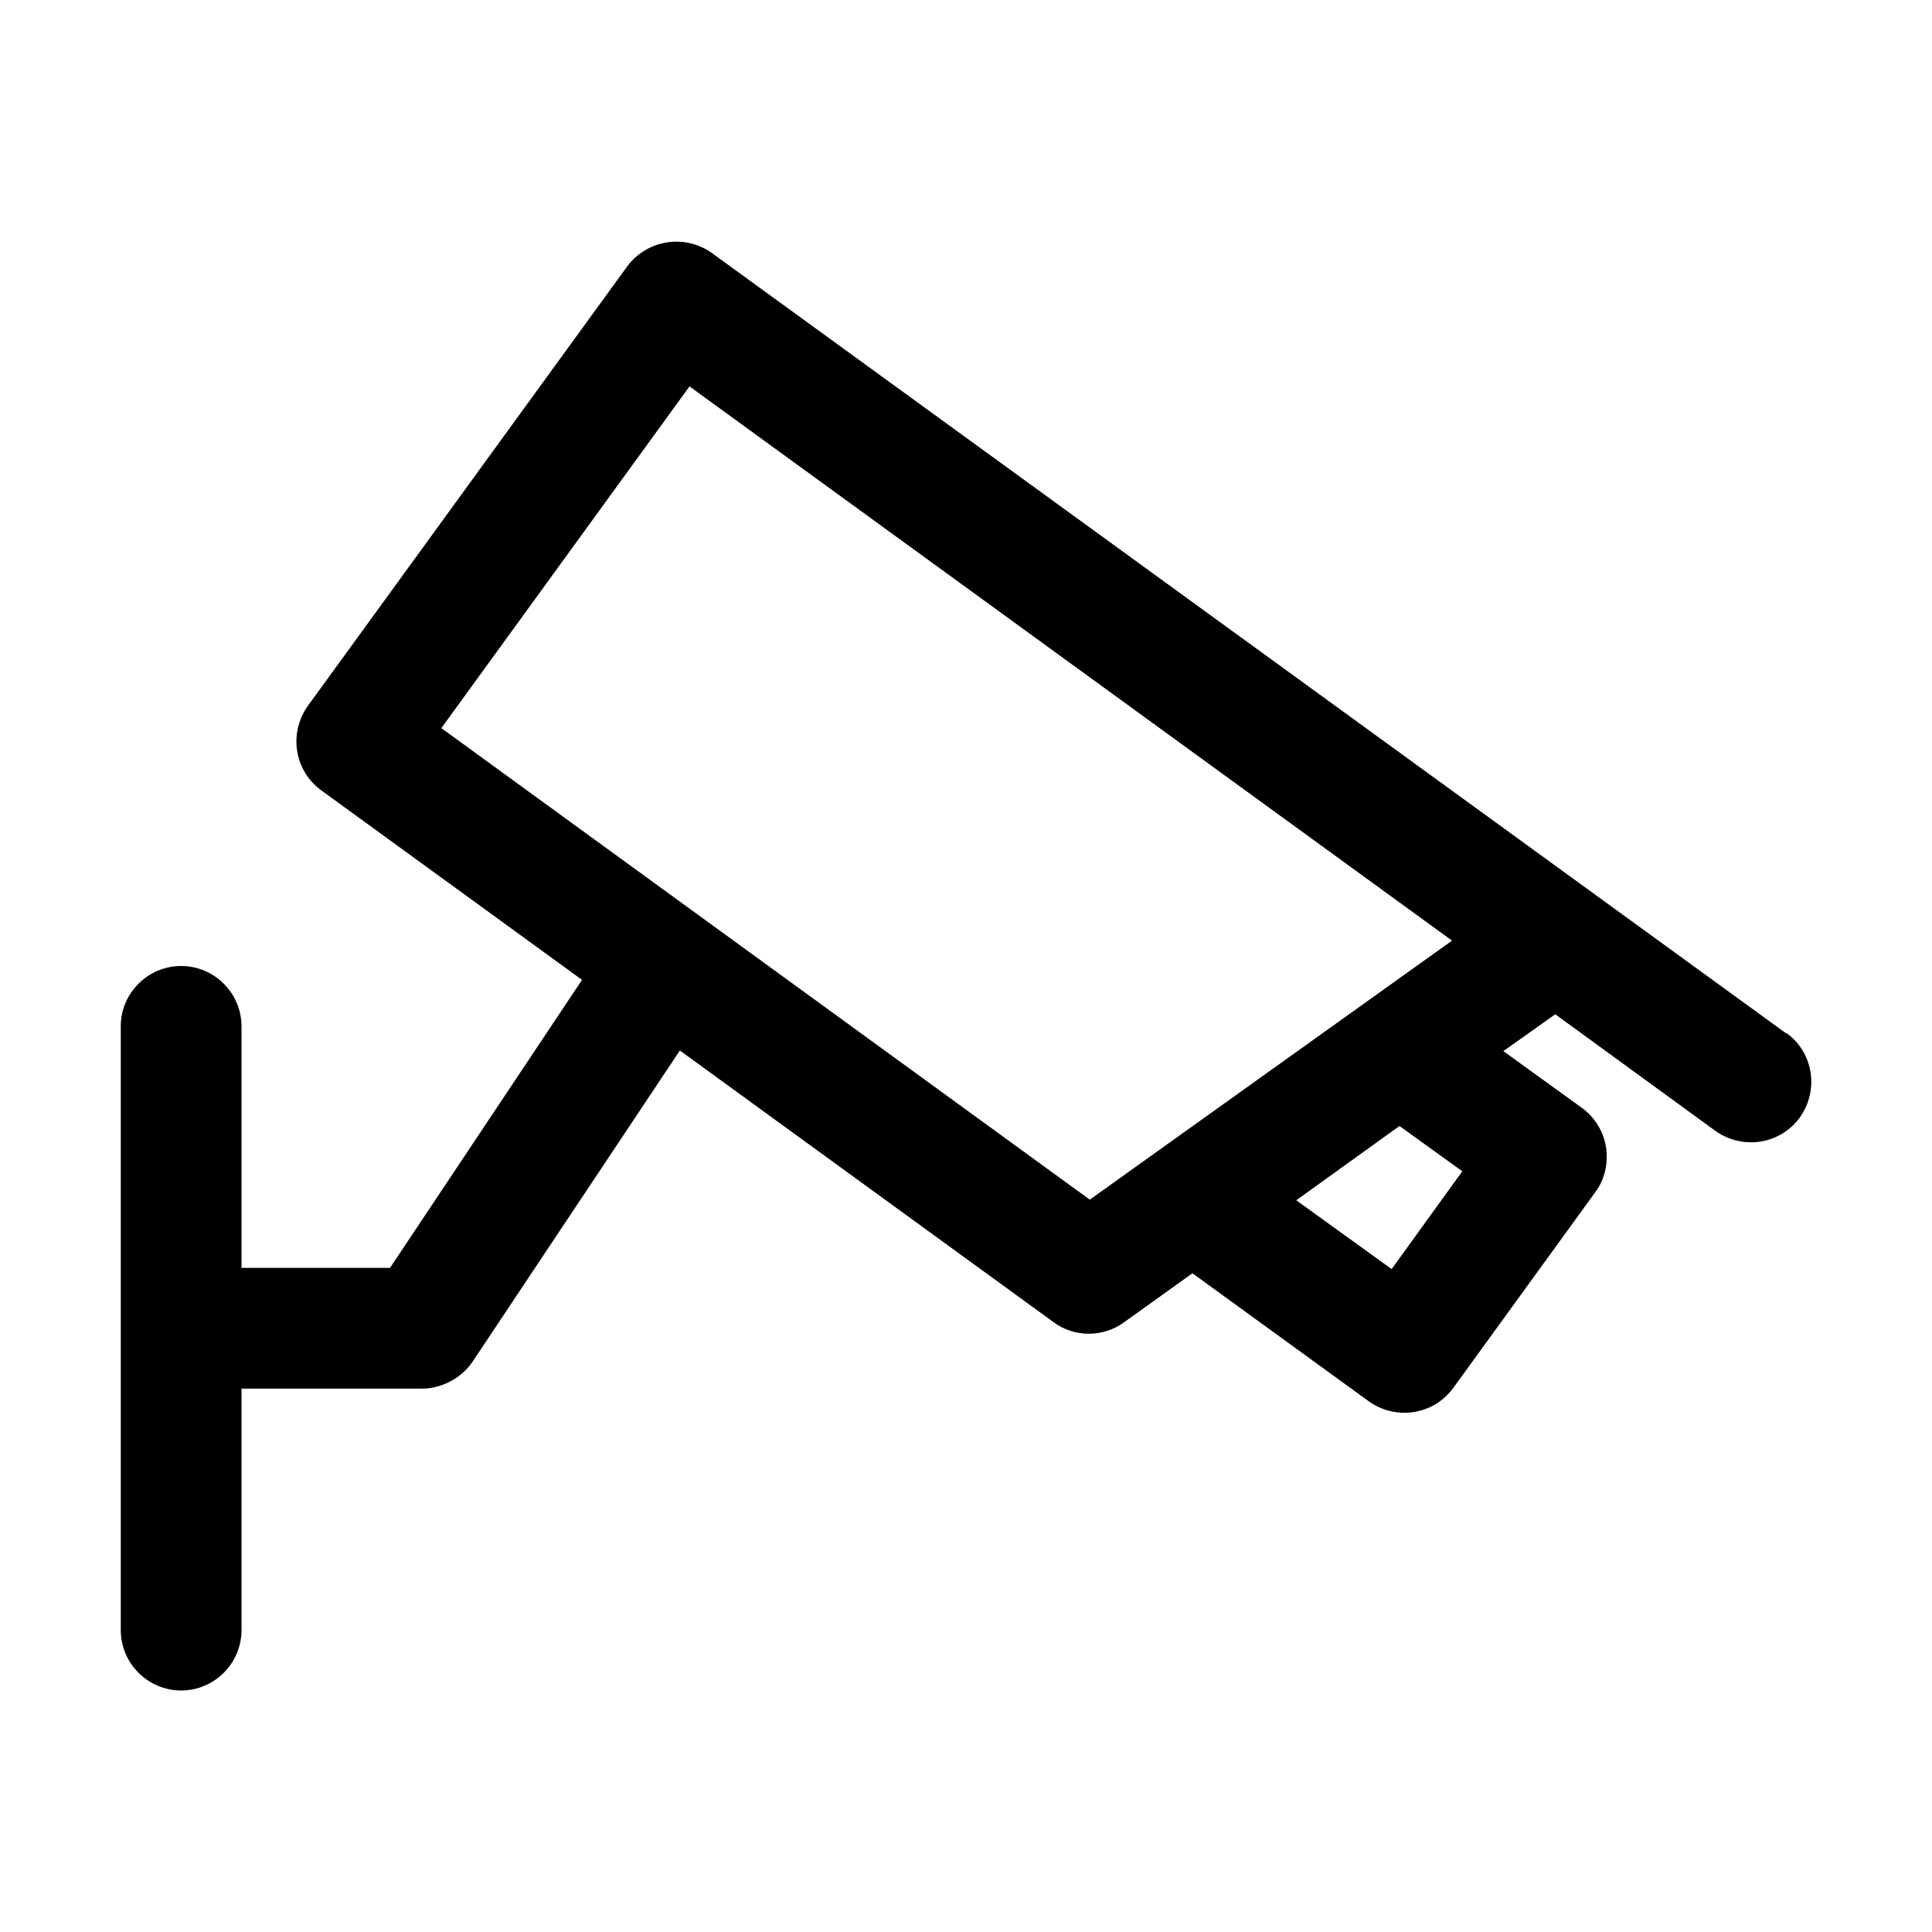<?xml version="1.0" encoding="UTF-8"?> <svg xmlns="http://www.w3.org/2000/svg" width="512pt" height="512pt" version="1.1" viewBox="0 0 512 512"><path d="m473.44 273.92-284.8-206.88c-7.199-5.121-17.121-3.519-22.398 3.519l-84.641 116.48c-5.121 7.199-3.68 17.121 3.519 22.398l69.121 50.238-50.879 76.32h-39.359v-64c0-8.801-7.199-16-16-16-8.801 0-16 7.199-16 16v160c0 8.801 7.199 16 16 16 8.801 0 16-7.199 16-16v-64h48c4.481 0 10.082-2.398 13.281-7.199l54.883-82.402 99.043 71.996c5.602 4.16 13.281 4 18.719 0l18.078-12.961 46.719 33.922c7.199 5.121 17.121 3.68 22.398-3.519l37.602-51.84c2.559-3.359 3.519-7.68 2.879-12-0.641-4.16-3.039-8-6.398-10.398l-20.801-15.039 13.762-9.758 42.398 30.879c7.199 5.121 17.121 3.68 22.398-3.519 5.121-7.199 3.68-17.121-3.519-22.398zm-85.918 36.48-18.719 25.922-25.281-18.238 27.359-19.68zm-98.719 7.519-171.84-124.96 65.762-90.562 202.08 146.88z"></path></svg> 